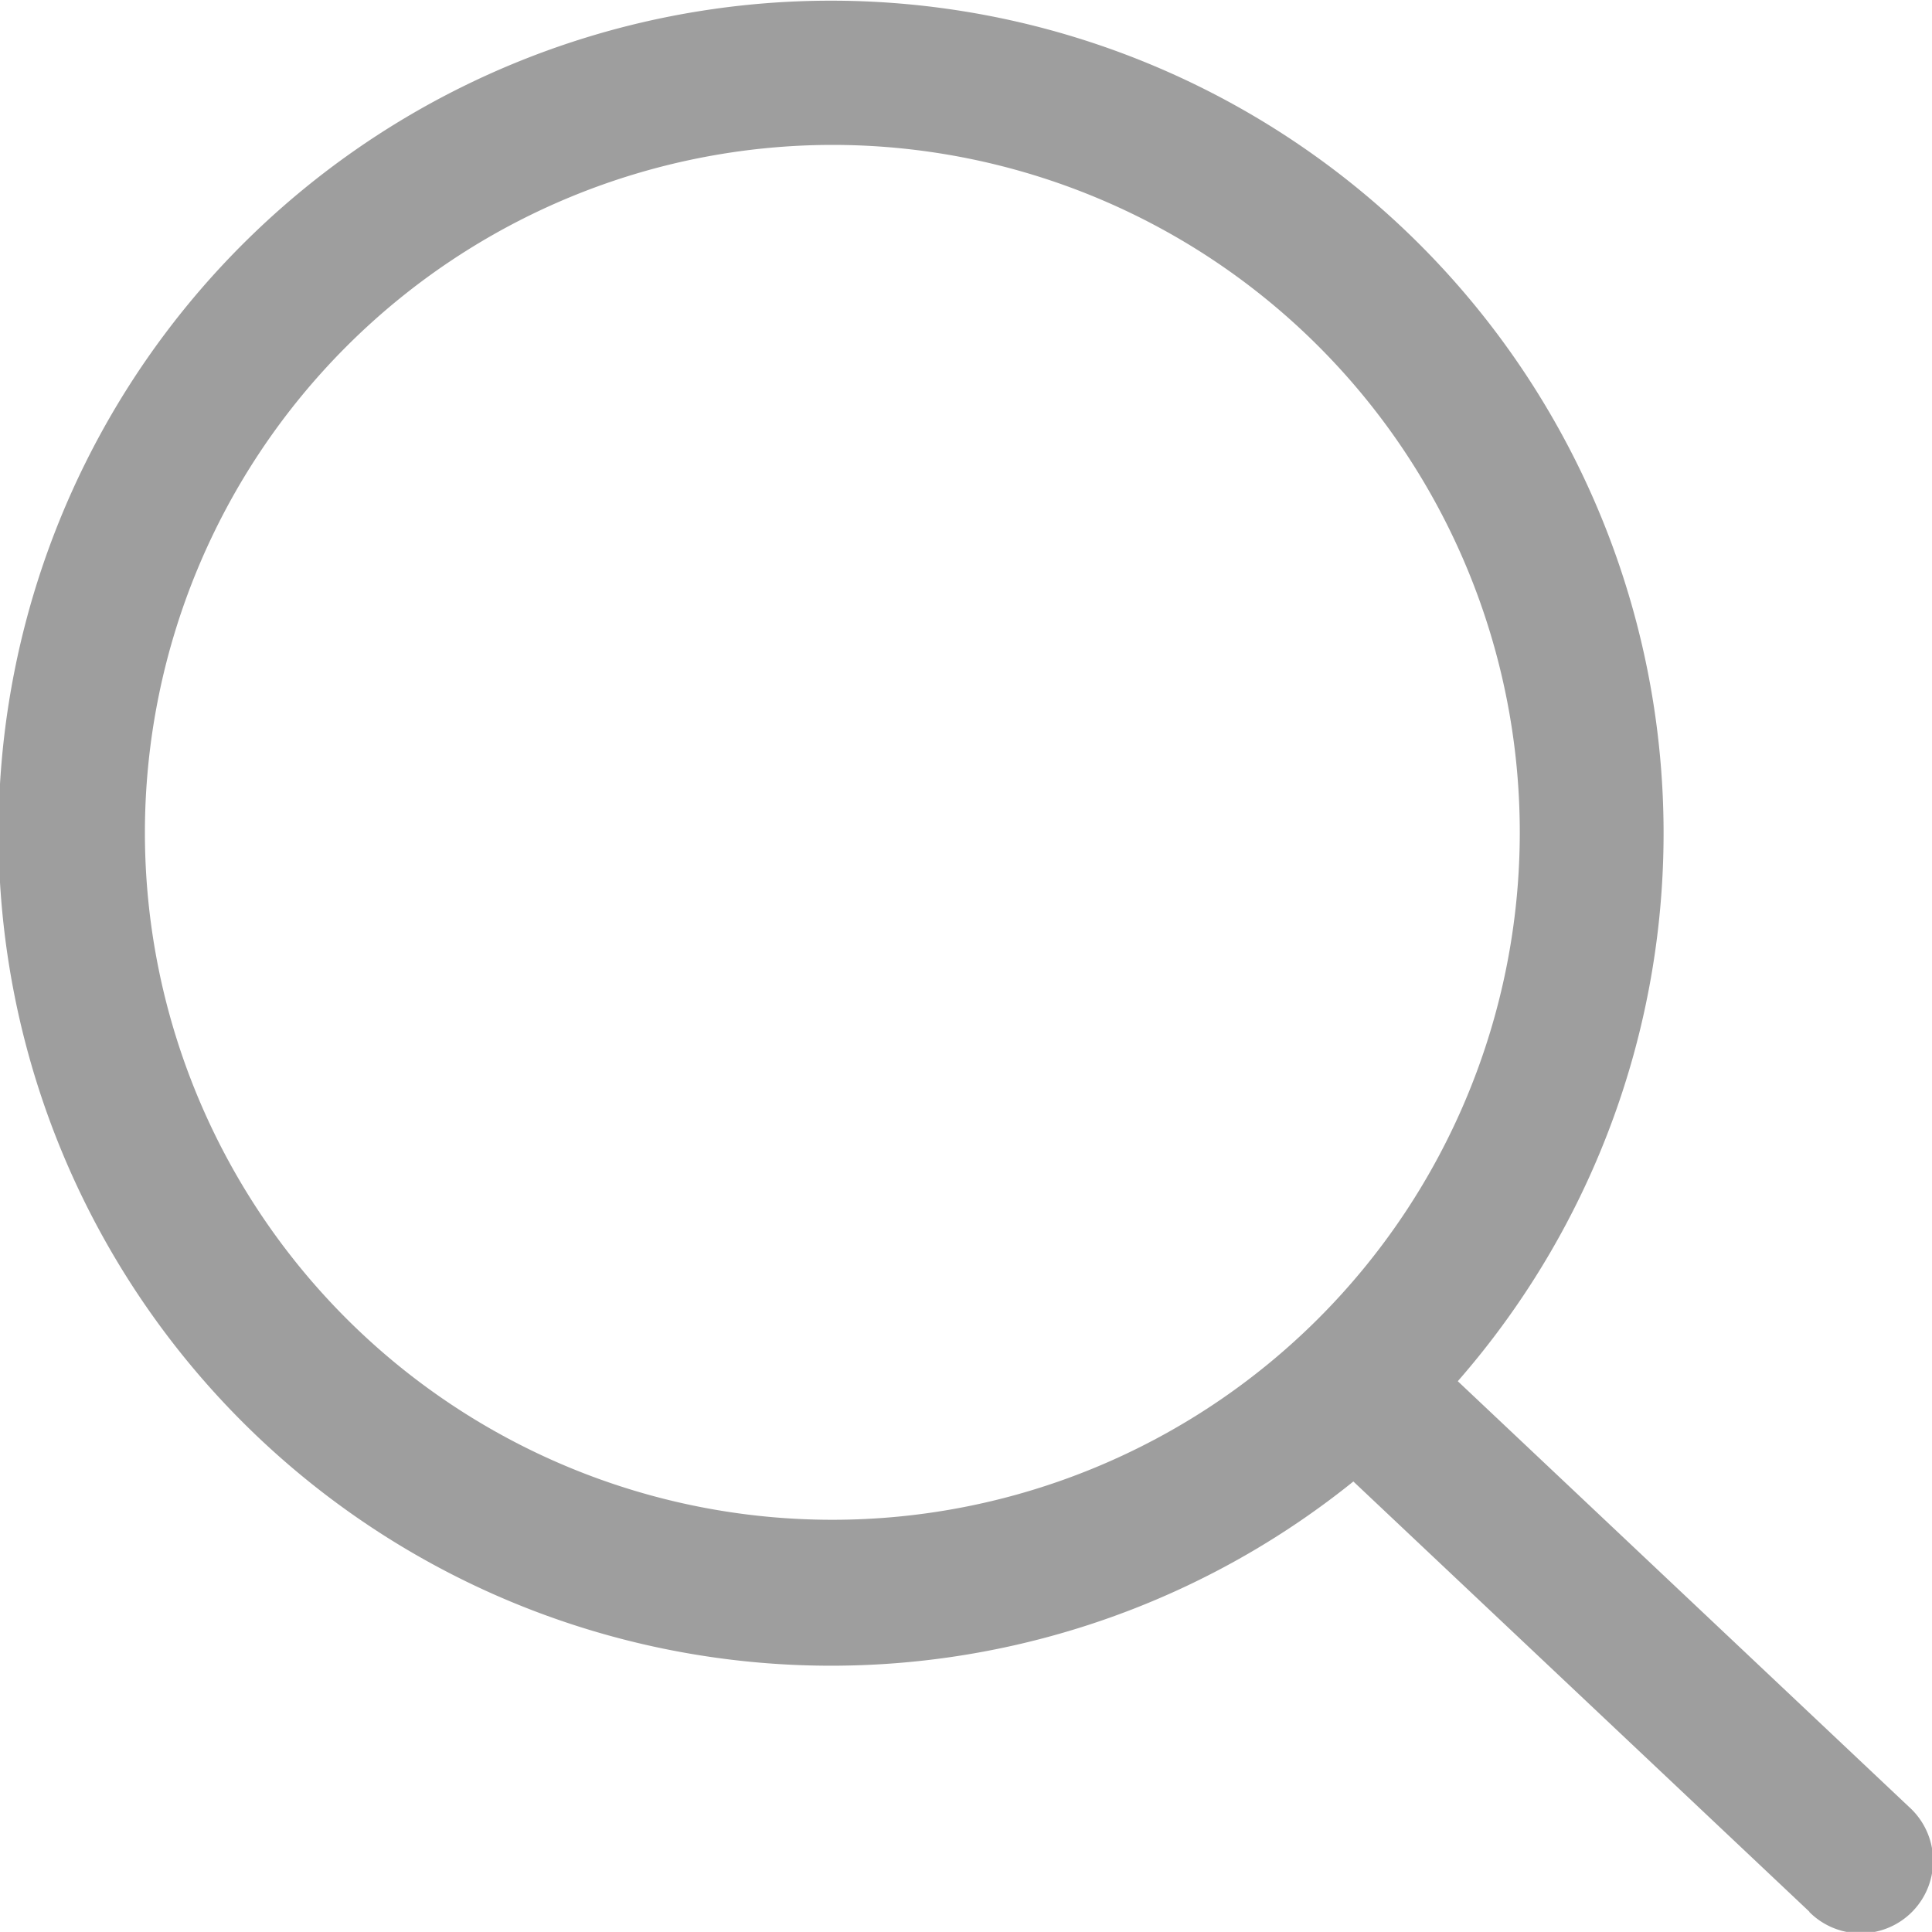 <svg id="Search" xmlns="http://www.w3.org/2000/svg" width="22" height="21.999" viewBox="0 0 22 21.999">
  <path id="Union_93" data-name="Union 93" d="M20.605,21.77l-5.194-4.9A9.48,9.48,0,1,1,16.6,15.728l5.141,4.85a.825.825,0,1,1-1.139,1.193ZM1.65,9.478A7.828,7.828,0,1,0,9.478,1.65,7.836,7.836,0,0,0,1.65,9.478Z" fill="#9e9e9e"/>
</svg>
